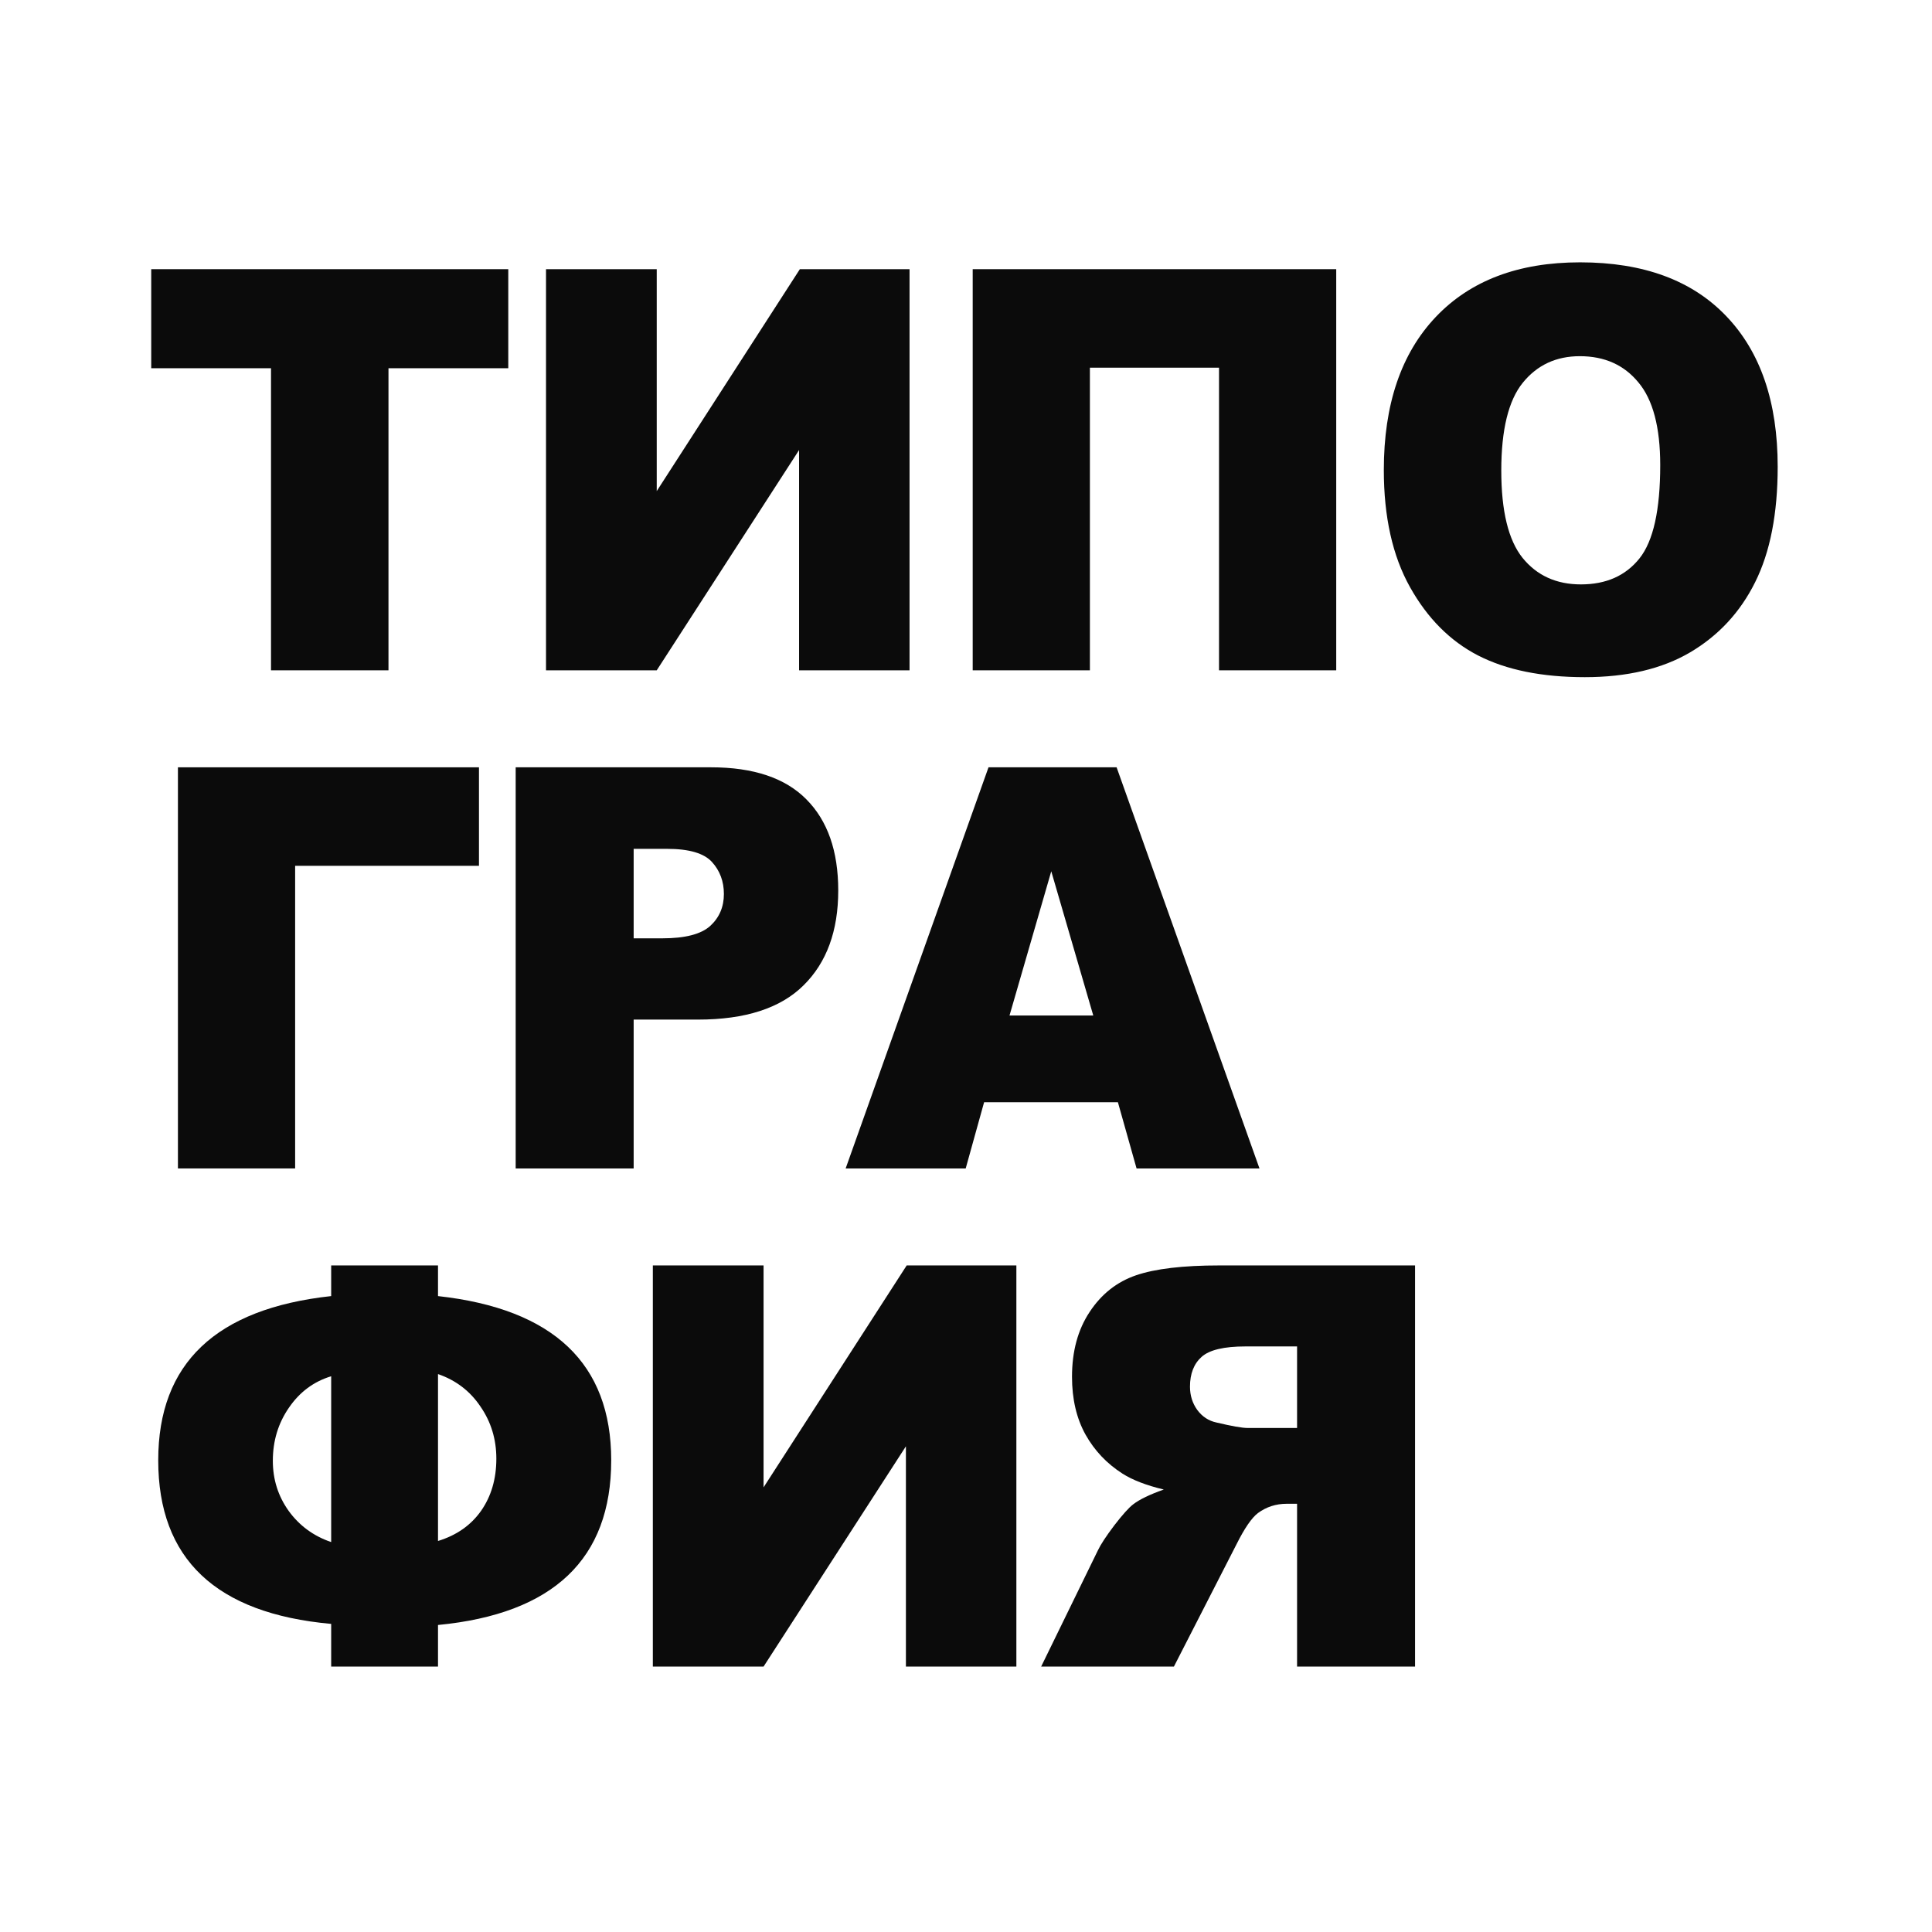 <?xml version="1.0" encoding="UTF-8"?> <svg xmlns="http://www.w3.org/2000/svg" width="626" height="626" viewBox="0 0 626 626" fill="none"><rect width="626" height="626" fill="white"></rect><path d="M49 87.216H164.689V119.312H125.874V217.194H87.815V119.312H49V87.216Z" fill="#0B0B0B"></path><path d="M294.707 87.216V217.194H258.917V145.822L212.793 217.194H176.918V87.216H212.793V159.121L259.169 87.216H294.707Z" fill="#0B0B0B"></path><path d="M432.959 217.194H394.984V119.135H353.145V217.194H315.17V87.216H432.959V217.194Z" fill="#0B0B0B"></path><path d="M448.381 152.294C448.381 131.074 453.982 114.554 465.184 102.732C476.386 90.911 491.985 85 511.98 85C532.48 85 548.275 90.822 559.365 102.466C570.455 114.051 576 130.306 576 151.23C576 166.421 573.564 178.892 568.691 188.645C563.874 198.339 556.873 205.904 547.687 211.342C538.557 216.721 527.159 219.411 513.493 219.411C499.602 219.411 488.092 217.076 478.963 212.406C469.889 207.737 462.524 200.348 456.867 190.241C451.21 180.134 448.381 167.485 448.381 152.294ZM486.44 152.471C486.44 165.593 488.736 175.021 493.329 180.754C497.978 186.488 504.279 189.354 512.233 189.354C520.41 189.354 526.739 186.547 531.22 180.932C535.701 175.316 537.941 165.238 537.941 150.698C537.941 138.463 535.589 129.538 530.884 123.922C526.235 118.248 519.906 115.411 511.896 115.411C504.223 115.411 498.062 118.278 493.413 124.011C488.764 129.744 486.44 139.231 486.44 152.471Z" fill="#0B0B0B"></path><path d="M155.195 280.538H95.628V378.597H57.654V248.62H155.195V280.538Z" fill="#0B0B0B"></path><path d="M167.088 248.62H230.352C244.13 248.62 254.436 252.077 261.269 258.993C268.158 265.908 271.603 275.75 271.603 288.517C271.603 301.639 267.85 311.894 260.345 319.283C252.896 326.671 241.498 330.365 226.151 330.365H205.315V378.597H167.088V248.62ZM205.315 304.033H214.641C221.978 304.033 227.131 302.703 230.1 300.043C233.068 297.324 234.552 293.866 234.552 289.67C234.552 285.591 233.264 282.133 230.688 279.296C228.111 276.459 223.266 275.041 216.153 275.041H205.315V304.033Z" fill="#0B0B0B"></path><path d="M362.218 357.141H318.867L312.902 378.597H274.003L320.295 248.62H361.798L408.091 378.597H368.268L362.218 357.141ZM354.237 329.035L340.627 282.311L327.1 329.035H354.237Z" fill="#0B0B0B"></path><path d="M141.921 419.953C179.335 424.09 198.043 441.822 198.043 473.149C198.043 505.127 179.335 522.918 141.921 526.523V540H107.307V526.169C69.948 522.8 51.268 505.127 51.268 473.149C51.268 441.763 69.948 424.031 107.307 419.953V410.023H141.921V419.953ZM141.921 499.304C147.914 497.472 152.563 494.221 155.867 489.552C159.172 484.823 160.824 479.178 160.824 472.617C160.824 466.352 159.116 460.737 155.699 455.772C152.339 450.748 147.746 447.231 141.921 445.221V499.304ZM107.307 499.659V445.93C101.649 447.644 97.085 451.043 93.612 456.126C90.139 461.151 88.403 466.884 88.403 473.327C88.403 479.356 90.111 484.764 93.528 489.552C97.001 494.339 101.593 497.709 107.307 499.659Z" fill="#0B0B0B"></path><path d="M329.321 410.023V540H293.531V468.628L247.407 540H211.532V410.023H247.407V481.927L293.783 410.023H329.321Z" fill="#0B0B0B"></path><path d="M458.5 540H420.273V487.247H416.912C413.44 487.247 410.331 488.251 407.587 490.261C405.57 491.798 403.274 495.137 400.697 500.28L380.366 540H337.35L355.749 502.319C356.645 500.428 358.41 497.738 361.042 494.251C363.731 490.763 365.775 488.488 367.175 487.424C369.248 485.828 372.552 484.232 377.089 482.636C371.432 481.277 366.979 479.563 363.731 477.494C358.634 474.243 354.629 470.017 351.717 464.815C348.804 459.555 347.348 453.319 347.348 446.108C347.348 437.833 349.252 430.828 353.061 425.095C356.87 419.302 361.882 415.342 368.099 413.214C374.317 411.086 383.306 410.023 395.068 410.023H458.5V540ZM420.273 462.687V436.266H403.554C396.609 436.266 391.876 437.389 389.355 439.635C386.835 441.881 385.575 445.103 385.575 449.299C385.575 452.137 386.359 454.649 387.927 456.836C389.551 459.023 391.624 460.382 394.144 460.914C399.129 462.096 402.49 462.687 404.226 462.687H420.273Z" fill="#0B0B0B"></path></svg> 